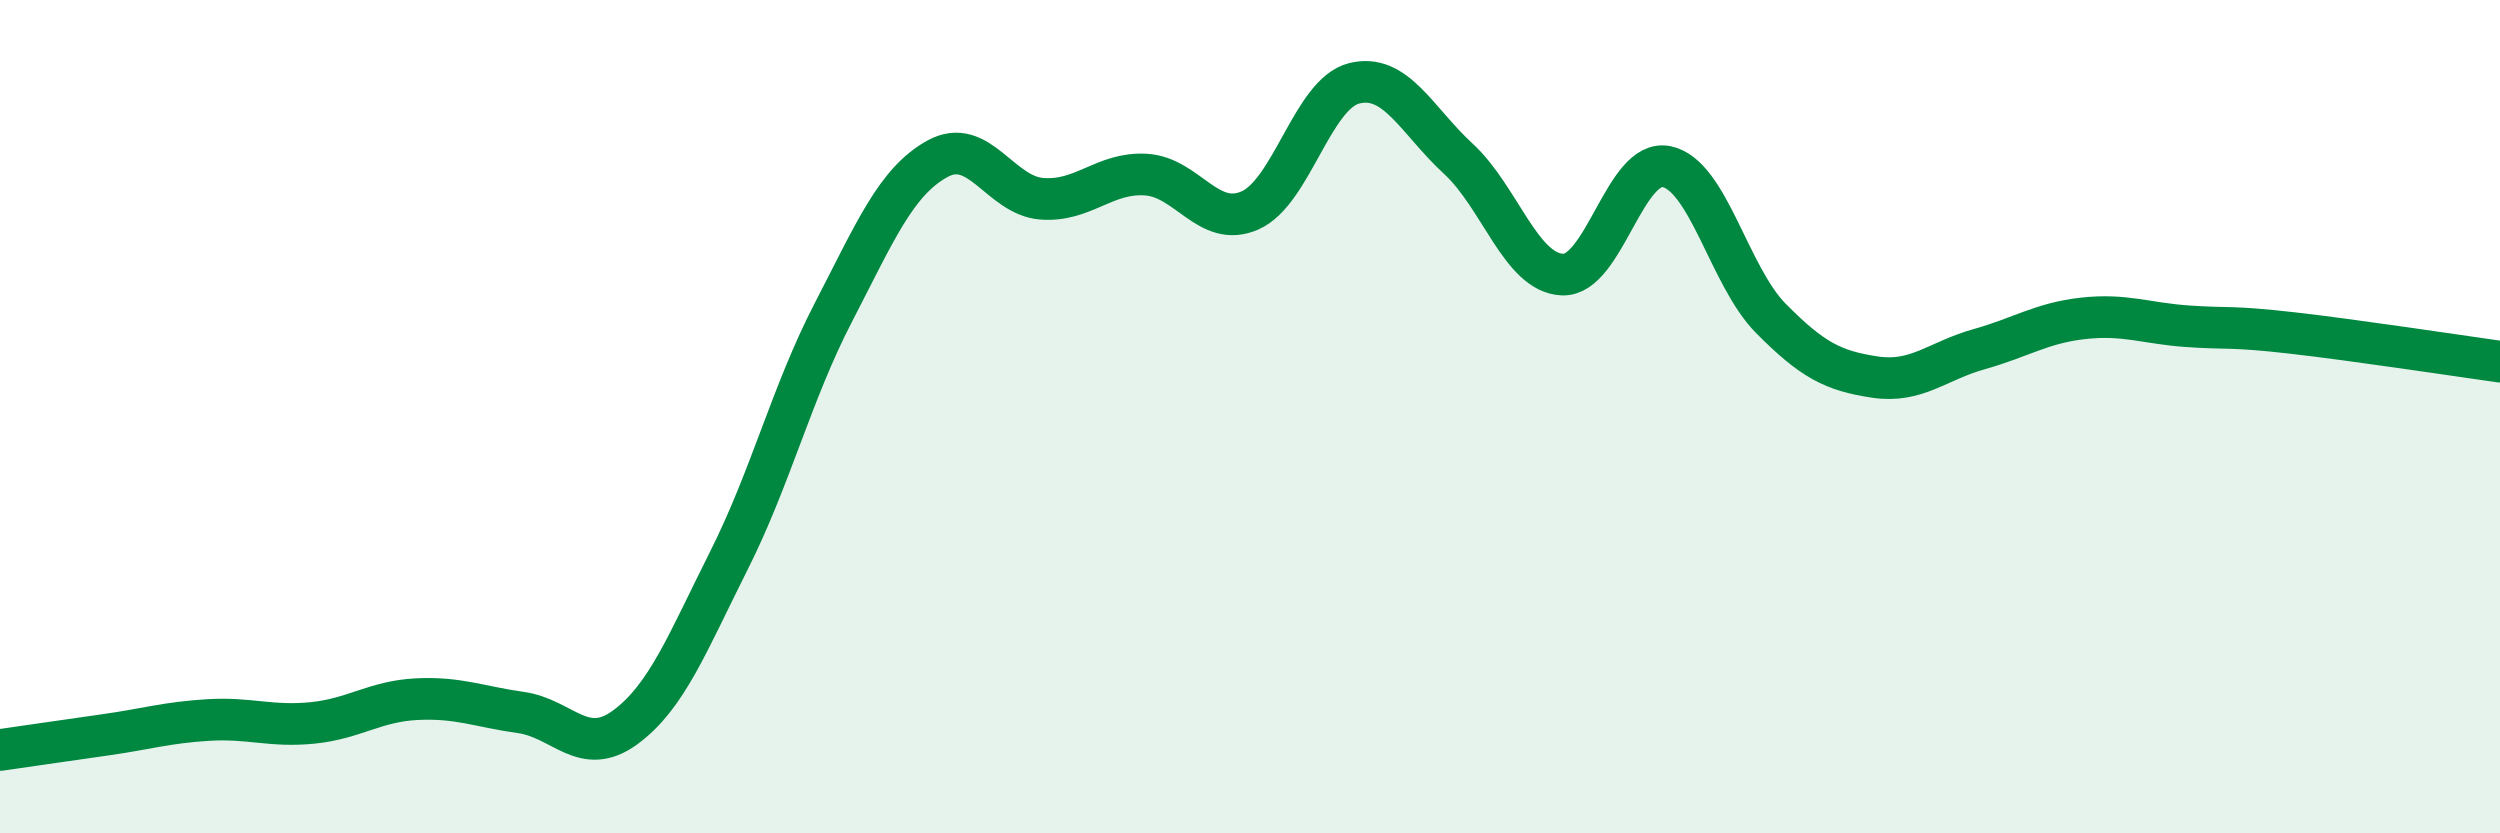 
    <svg width="60" height="20" viewBox="0 0 60 20" xmlns="http://www.w3.org/2000/svg">
      <path
        d="M 0,18 C 0.5,17.93 1.5,17.78 2.5,17.64 C 3.5,17.5 4,17.34 5,17.28 C 6,17.22 6.5,17.45 7.5,17.35 C 8.5,17.25 9,16.83 10,16.78 C 11,16.73 11.5,16.96 12.5,17.1 C 13.5,17.24 14,18.19 15,17.46 C 16,16.73 16.5,15.43 17.5,13.44 C 18.5,11.45 19,9.43 20,7.5 C 21,5.57 21.5,4.36 22.5,3.81 C 23.5,3.26 24,4.69 25,4.77 C 26,4.85 26.5,4.13 27.5,4.19 C 28.5,4.25 29,5.49 30,5.05 C 31,4.61 31.5,2.25 32.5,2 C 33.5,1.75 34,2.89 35,3.81 C 36,4.73 36.5,6.55 37.5,6.59 C 38.5,6.63 39,3.79 40,4 C 41,4.21 41.5,6.63 42.5,7.64 C 43.5,8.65 44,8.9 45,9.05 C 46,9.2 46.5,8.66 47.5,8.38 C 48.5,8.1 49,7.75 50,7.64 C 51,7.53 51.5,7.76 52.5,7.83 C 53.5,7.9 53.5,7.82 55,7.99 C 56.5,8.16 59,8.54 60,8.68L60 20L0 20Z"
        fill="#008740"
        opacity="0.1"
        stroke-linecap="round"
        stroke-linejoin="round"
      />
      <path
        d="M 0,18 C 0.5,17.93 1.5,17.78 2.5,17.64 C 3.5,17.5 4,17.34 5,17.28 C 6,17.22 6.5,17.45 7.5,17.35 C 8.5,17.25 9,16.83 10,16.78 C 11,16.73 11.5,16.96 12.5,17.1 C 13.5,17.24 14,18.19 15,17.46 C 16,16.73 16.5,15.43 17.5,13.44 C 18.5,11.45 19,9.43 20,7.5 C 21,5.57 21.5,4.36 22.5,3.81 C 23.5,3.26 24,4.69 25,4.77 C 26,4.85 26.5,4.13 27.5,4.19 C 28.5,4.25 29,5.49 30,5.05 C 31,4.61 31.5,2.25 32.5,2 C 33.5,1.75 34,2.89 35,3.81 C 36,4.73 36.5,6.55 37.5,6.59 C 38.5,6.63 39,3.79 40,4 C 41,4.21 41.5,6.63 42.5,7.64 C 43.5,8.65 44,8.9 45,9.05 C 46,9.2 46.5,8.66 47.5,8.38 C 48.5,8.1 49,7.75 50,7.64 C 51,7.53 51.5,7.76 52.5,7.83 C 53.5,7.9 53.5,7.82 55,7.99 C 56.5,8.16 59,8.54 60,8.68"
        stroke="#008740"
        stroke-width="1"
        fill="none"
        stroke-linecap="round"
        stroke-linejoin="round"
      />
    </svg>
  